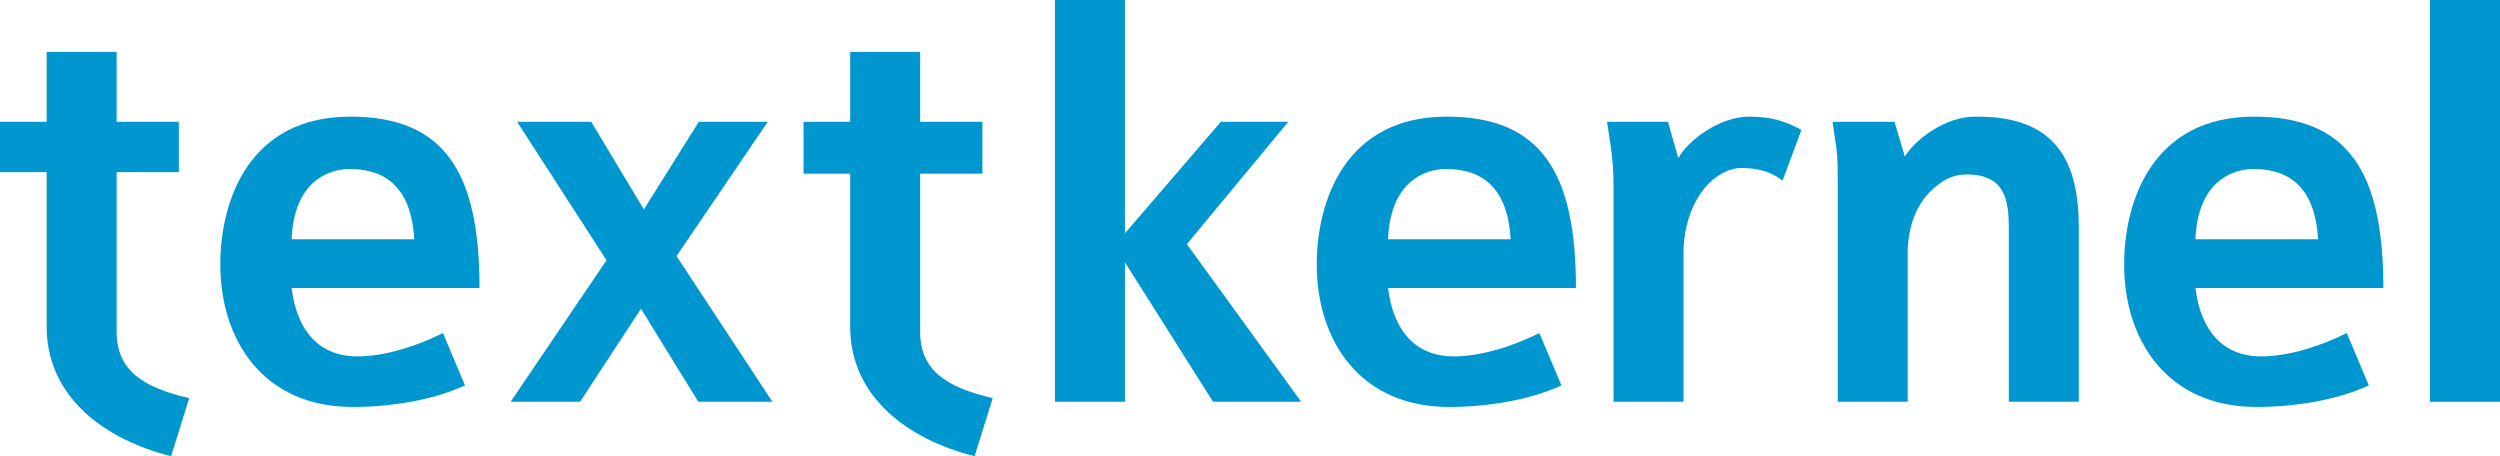 <?xml version="1.0" encoding="utf-8"?>
<!-- Generator: Adobe Illustrator 23.1.0, SVG Export Plug-In . SVG Version: 6.00 Build 0)  -->
<svg version="1.1" id="Layer_1" xmlns="http://www.w3.org/2000/svg" xmlns:xlink="http://www.w3.org/1999/xlink" x="0px" y="0px"
	 viewBox="0 0 964.5 176" style="enable-background:new 0 0 964.5 176;" xml:space="preserve">
<style type="text/css">
	.st0{clip-path:url(#SVGID_2_);}
	.st1{clip-path:url(#SVGID_4_);fill:#0097D1;}
</style>
<g id="LOGO_COLOUR_RGB_1_">
	<g>
		<defs>
			<rect id="SVGID_1_" width="964.5" height="176"/>
		</defs>
		<clipPath id="SVGID_2_">
			<use xlink:href="#SVGID_1_"  style="overflow:visible;"/>
		</clipPath>
		<g class="st0">
			<defs>
				<rect id="SVGID_3_" width="964.5" height="176"/>
			</defs>
			<clipPath id="SVGID_4_">
				<use xlink:href="#SVGID_3_"  style="overflow:visible;"/>
			</clipPath>
			<path class="st1" d="M376,176c-25.9-6.5-48-23-48-50V67h-18V47h18V20h27v27h24v20h-24v61c0,15,10.3,21.5,28,25.6L376,176z"/>
			<path class="st1" d="M66,176c-25.9-6.5-48-23-48-50V66.4H0V47h18V20h27v27h24v19.4H45V128c0,15,10.3,21.5,28,25.6L66,176z"/>
			<path class="st1" d="M112.5,111.1c2.1,16.9,10.9,26.4,25.4,26.4c9.9,0,21.9-3.5,33-9l8.5,20.2c-12.7,5.8-28.9,8.3-43.4,8.3
				c-34.2,0-51-25.5-51-55c0-24.6,11.1-57,50.1-57c36.7,0,49.9,21.8,49.9,66.1H112.5z M134.9,65.2c-8.5,0-21.5,5.1-22.4,27.1h47.3
				C158.7,72.1,148.5,65.2,134.9,65.2"/>
			<path class="st1" d="M535.5,111.1c2.1,16.9,10.9,26.4,25.4,26.4c9.9,0,21.9-3.5,33-9l8.5,20.2c-12.7,5.8-28.9,8.3-43.4,8.3
				c-34.2,0-51-25.5-51-55c0-24.6,11.1-57,50.1-57c36.7,0,49.9,21.8,49.9,66.1H535.5z M557.9,65.2c-8.5,0-21.5,5.1-22.4,27.1h47.3
				C581.7,72.1,571.5,65.2,557.9,65.2"/>
			<path class="st1" d="M847,111.1c2.1,16.9,10.9,26.4,25.4,26.4c9.9,0,21.9-3.5,33-9l8.5,20.2c-12.7,5.8-28.9,8.3-43.4,8.3
				c-34.2,0-51-25.5-51-55c0-24.6,11.1-57,50.1-57c36.7,0,49.9,21.8,49.9,66.1H847z M869.4,65.2c-8.5,0-21.5,5.1-22.4,27.1h47.3
				C893.2,72.1,883,65.2,869.4,65.2"/>
			<polygon class="st1" points="269.4,155 247.3,119.1 223.8,155 197,155 234,100.4 199.5,47 228.1,47 248.4,80.8 269.6,47 
				296.2,47 261,98.8 298,155 			"/>
			<polygon class="st1" points="468,155 434,101.2 434,155 407,155 407,0 434,0 434,90 471,47 497,47 457.9,94.2 502,155 			"/>
			<path class="st1" d="M649.5,96c1.1-21.4,13.7-31.2,22.2-31.2c6.2,0,11.7,1.4,16,4.9l7.3-19.6c-6.3-3.3-11.4-5.1-20.2-5.1
				c-11.4,0-23.6,9.2-27.3,16l-4-14H620c0.7,5.4,2.5,13.6,2.5,24.1V155h27V96z"/>
			<path class="st1" d="M735.7,155h0.3V96c0.8-15,7.5-22.3,14.3-26.5c2.5-1.4,5.3-2.2,8.4-2.2c15.4,0,16.3,10.7,16.3,21.3V155h27
				V87.7c0-24.5-8.1-42.7-38.9-42.7c-0.2,0-0.3,0-0.5,0c-0.3,0-0.5,0-0.8,0c-11.1,0-22.9,8.7-26.9,15.4l-4-13.4h-0.4H707
				c0.4,3.1,0.9,6.2,1.4,9.5c0.6,4.2,0.6,9,0.6,14.5v84"/>
			<rect x="937.5" class="st1" width="27" height="155"/>
		</g>
	</g>
</g>
</svg>
